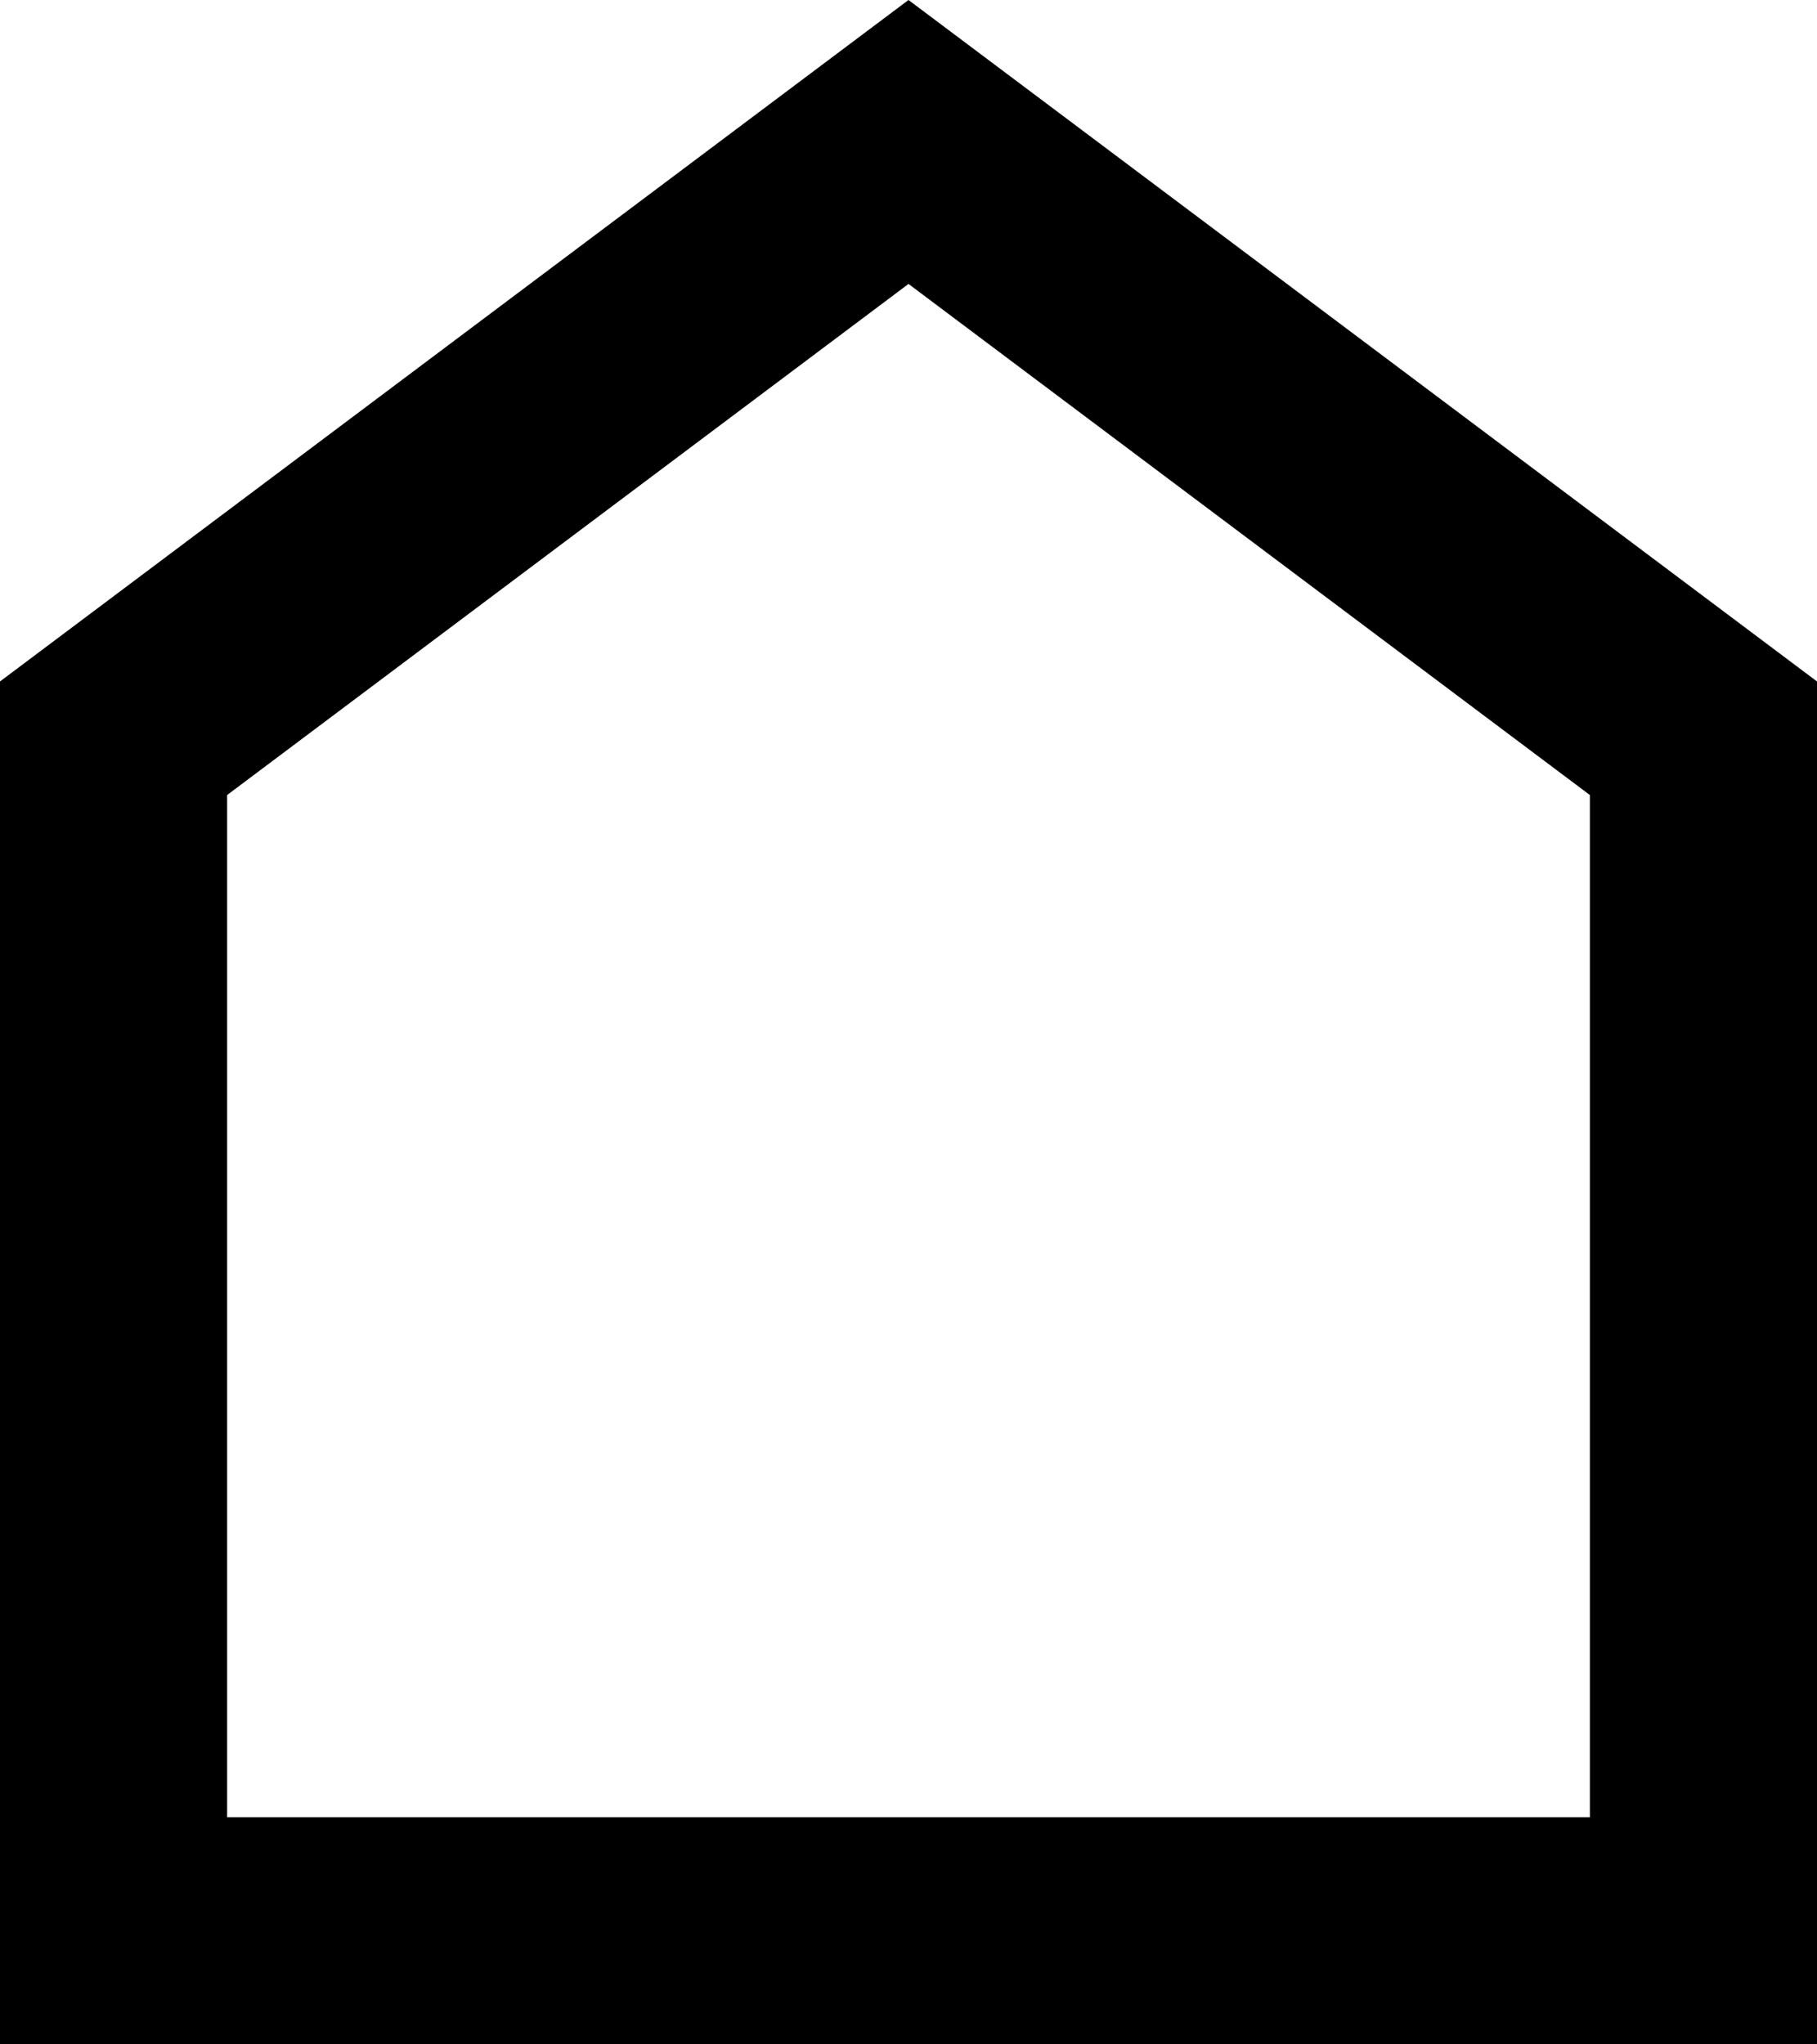<svg preserveAspectRatio="none" width="100%" height="100%" overflow="visible" style="display: block;" viewBox="0 0 24 27" fill="none" xmlns="http://www.w3.org/2000/svg">
<g id="Group 36">
<path id="Vector" d="M0 27V9L12 0L24 9V27H0ZM3 24H21V10.5L12 3.75L3 10.5V24Z" fill="currentColor"/>
</g>
</svg>
